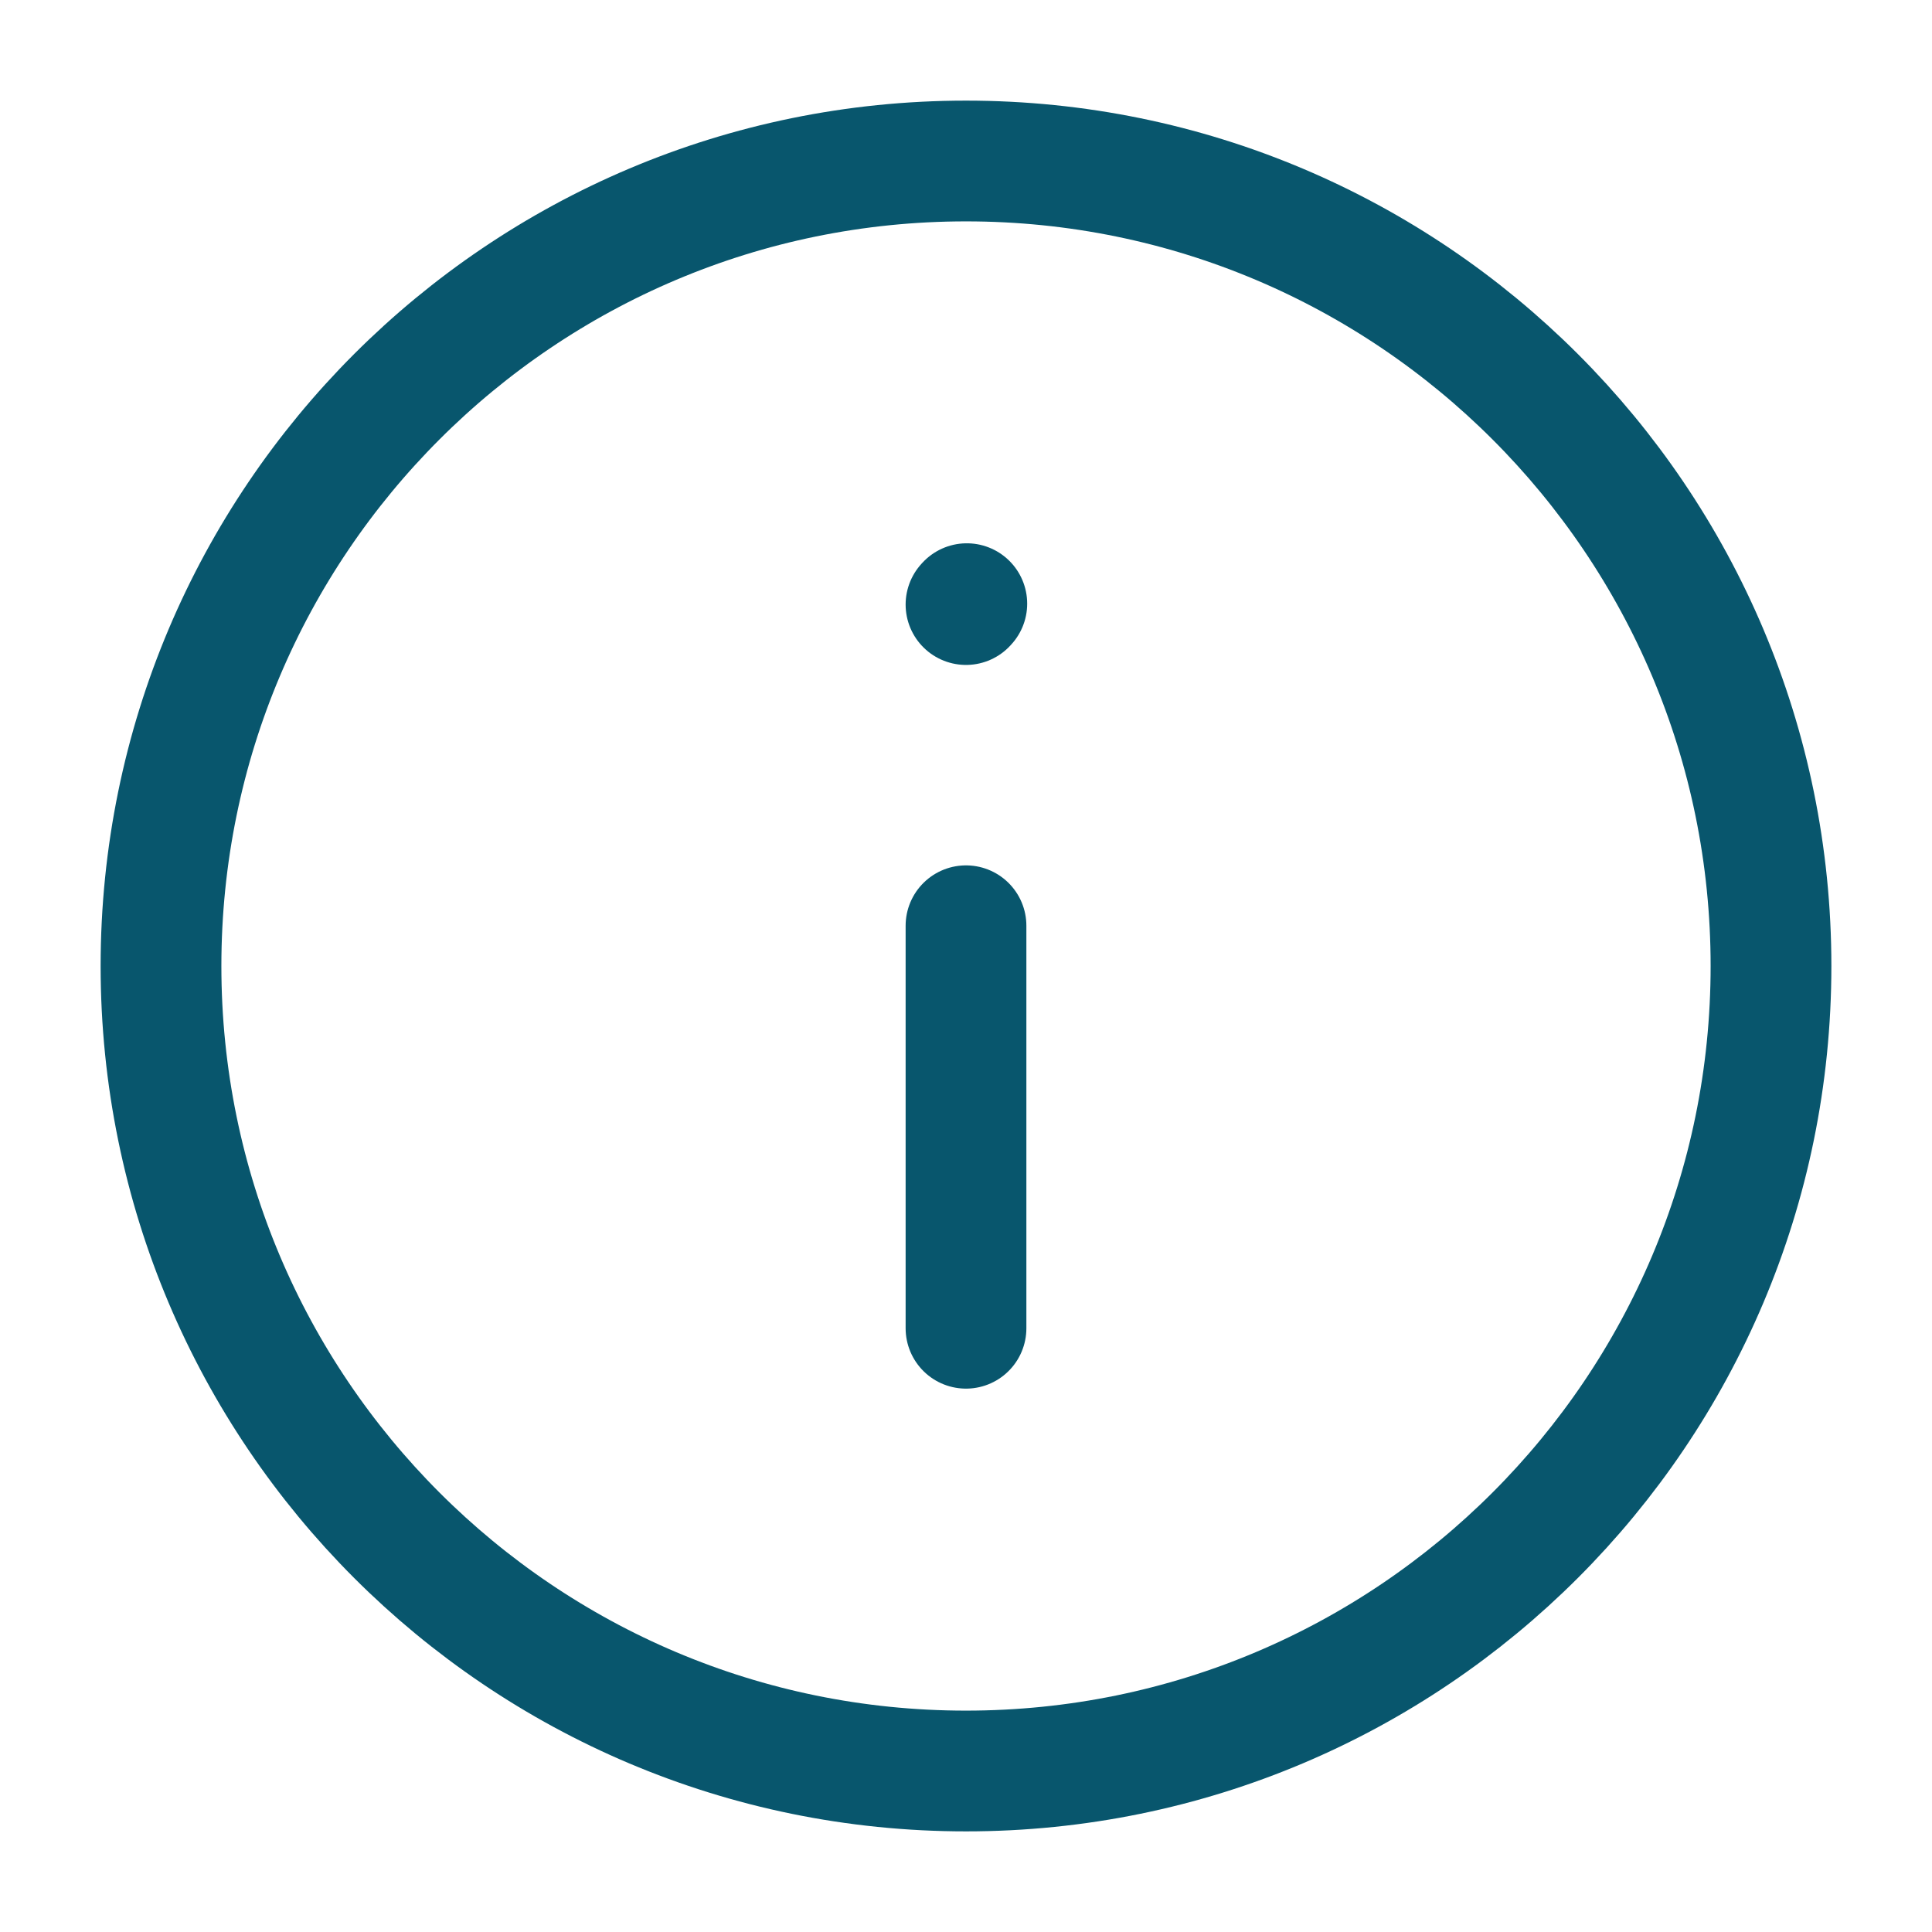 <?xml version="1.0" encoding="UTF-8"?> <svg xmlns="http://www.w3.org/2000/svg" width="24" height="24" viewBox="0 0 24 24" fill="none"><path d="M12 11.5V16.5" stroke="#08566D" stroke-width="1.5" stroke-linecap="round" stroke-linejoin="round"></path><path d="M12 7.51L12.01 7.499" stroke="#08566D" stroke-width="1.5" stroke-linecap="round" stroke-linejoin="round"></path><path d="M12 22C17.523 22 22 17.523 22 12C22 6.477 17.523 2 12 2C6.477 2 2 6.477 2 12C2 17.523 6.477 22 12 22Z" stroke="#08566D" stroke-width="1.5" stroke-linecap="round" stroke-linejoin="round"></path></svg> 
